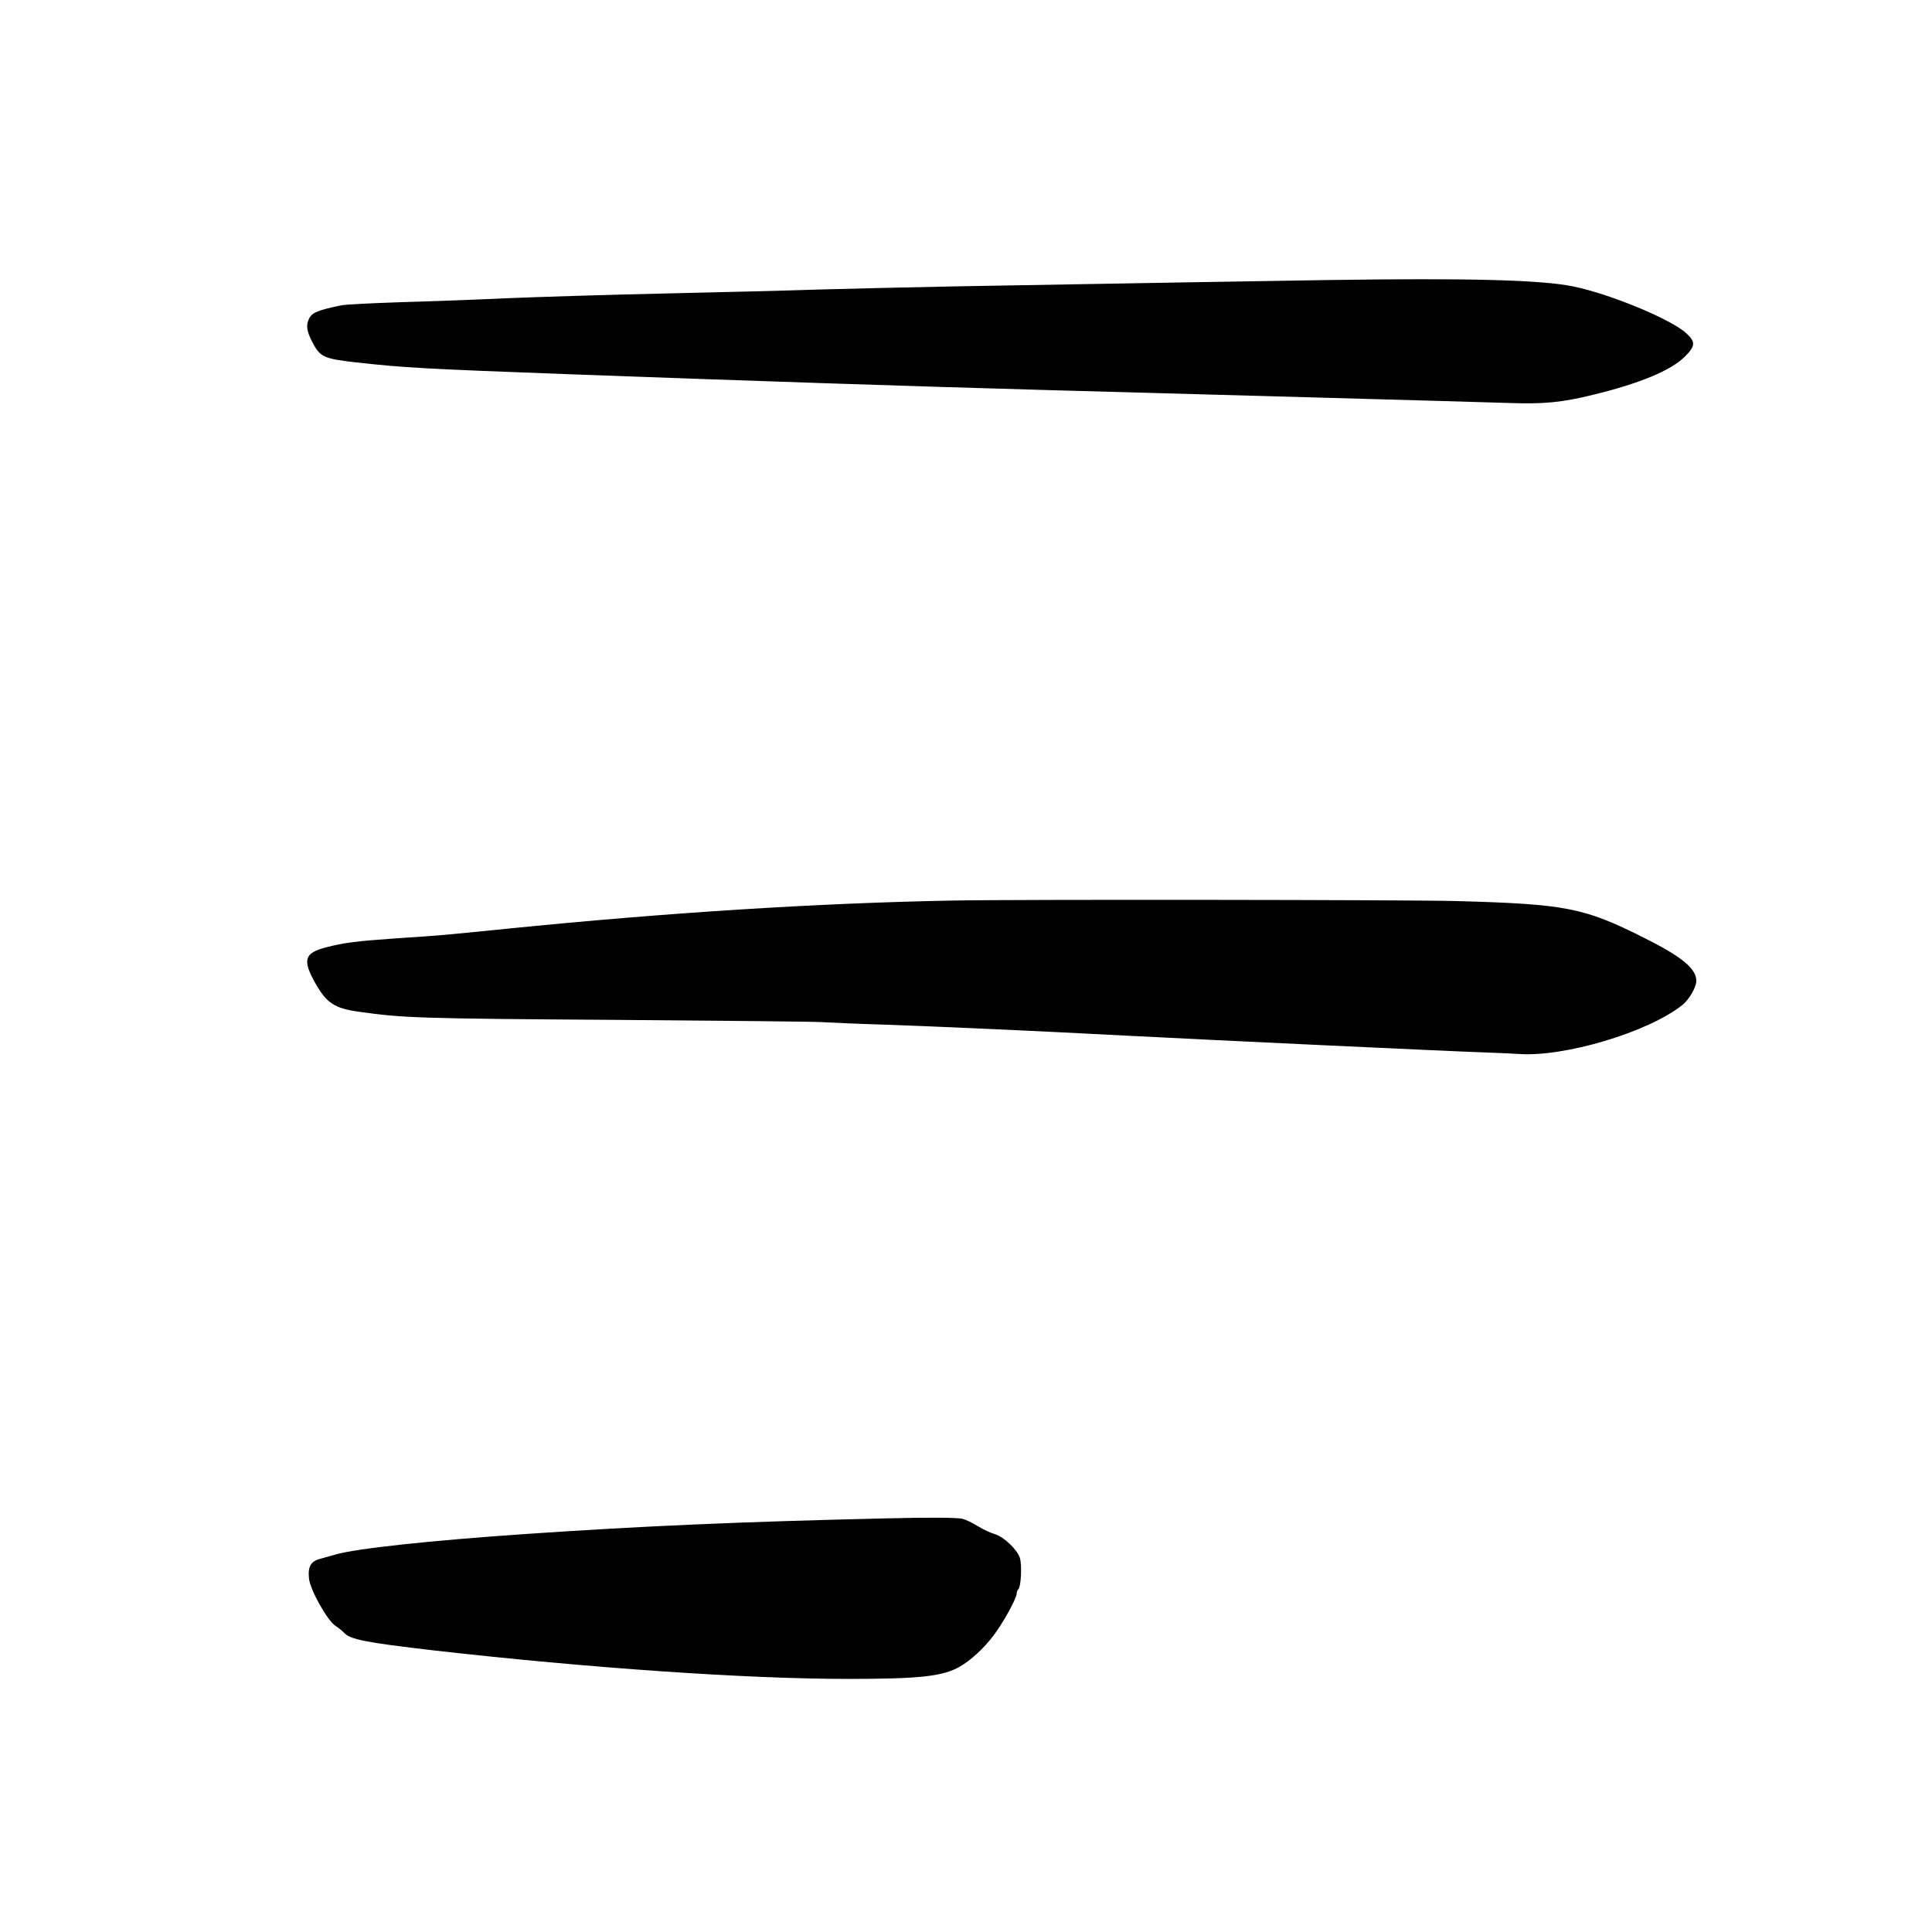 <?xml version="1.0" encoding="UTF-8"?>
<!-- Uploaded to: SVG Find, www.svgrepo.com, Generator: SVG Find Mixer Tools -->
<svg fill="#000000" width="800px" height="800px" version="1.1" viewBox="144 144 512 512" xmlns="http://www.w3.org/2000/svg">
 <g>
  <path d="m496.14 218.21c-21.664 0.336-46.309 0.754-98.871 1.68-12.68 0.25-29.055 0.629-36.316 0.84-7.266 0.25-25.609 0.711-40.727 1.047-15.113 0.336-34.004 0.926-41.984 1.262-7.977 0.375-20.613 0.84-28.129 1.047-7.516 0.254-14.566 0.59-15.703 0.84-5.961 1.219-7.68 1.891-8.438 3.402-0.922 1.762-0.754 3.273 0.715 6.172 2.141 4.156 2.981 4.535 11.715 5.543 13.012 1.426 17.465 1.68 56.844 3.148 45.387 1.68 92.031 3.231 126.79 4.195 12.723 0.336 43.496 1.219 68.434 1.891 24.938 0.672 48.953 1.387 53.32 1.512 9.363 0.336 14.105-0.125 22.461-2.184 12.262-2.981 20.574-6.422 24.27-10.117 2.769-2.769 2.852-3.82 0.461-6.086-3.863-3.695-20.238-10.496-30.145-12.512-8.48-1.723-27.754-2.227-64.699-1.68z"/>
  <path d="m396.22 382.66c-35.559 0.672-75.445 3.191-117.98 7.473-17.883 1.805-17.465 1.762-28.969 2.519-10.746 0.754-13.895 1.133-18.809 2.391-5.875 1.512-6.379 3.359-2.812 9.66 2.938 5.164 5.082 6.547 11.547 7.43 11.547 1.637 15.785 1.805 67.594 2.141 28.047 0.211 52.73 0.461 54.789 0.59 2.102 0.125 9.531 0.461 16.586 0.668 14.609 0.504 41.605 1.723 64.652 2.941 20.113 1.051 84.977 4.113 94.047 4.406 3.82 0.129 8.102 0.336 9.527 0.422 12.008 0.922 34.305-5.711 43.414-12.934 1.805-1.426 3.734-4.742 3.734-6.422 0-3.273-3.859-6.422-13.852-11.418-15.957-8.02-20.656-8.945-49.961-9.742-12.555-0.336-117.05-0.461-133.51-0.125z"/>
  <path d="m378.16 546.4c-37.867 0.879-63.941 2.016-94.672 4.113-25.695 1.762-45.176 3.863-50.59 5.457-1.051 0.293-2.812 0.797-3.906 1.094-2.602 0.629-3.441 2.055-3.106 5.246 0.293 3.023 4.867 11.168 7.012 12.555 0.797 0.504 1.805 1.344 2.266 1.805 1.594 1.805 5.668 2.602 23.762 4.703 41.062 4.66 82.836 7.555 109.79 7.555 19.062 0 25.105-0.672 29.598-3.231 2.941-1.68 6.426-4.871 8.945-8.23 2.477-3.191 6.172-9.906 6.172-11.168 0-0.379 0.207-0.922 0.461-1.176 0.711-0.715 0.965-6.465 0.379-8.27-0.758-2.269-4.199-5.543-6.637-6.297-1.09-0.297-3.106-1.262-4.492-2.102-1.34-0.84-3.148-1.719-3.988-1.93-1.344-0.379-8.941-0.422-20.992-0.125z"/>
 </g>
</svg>